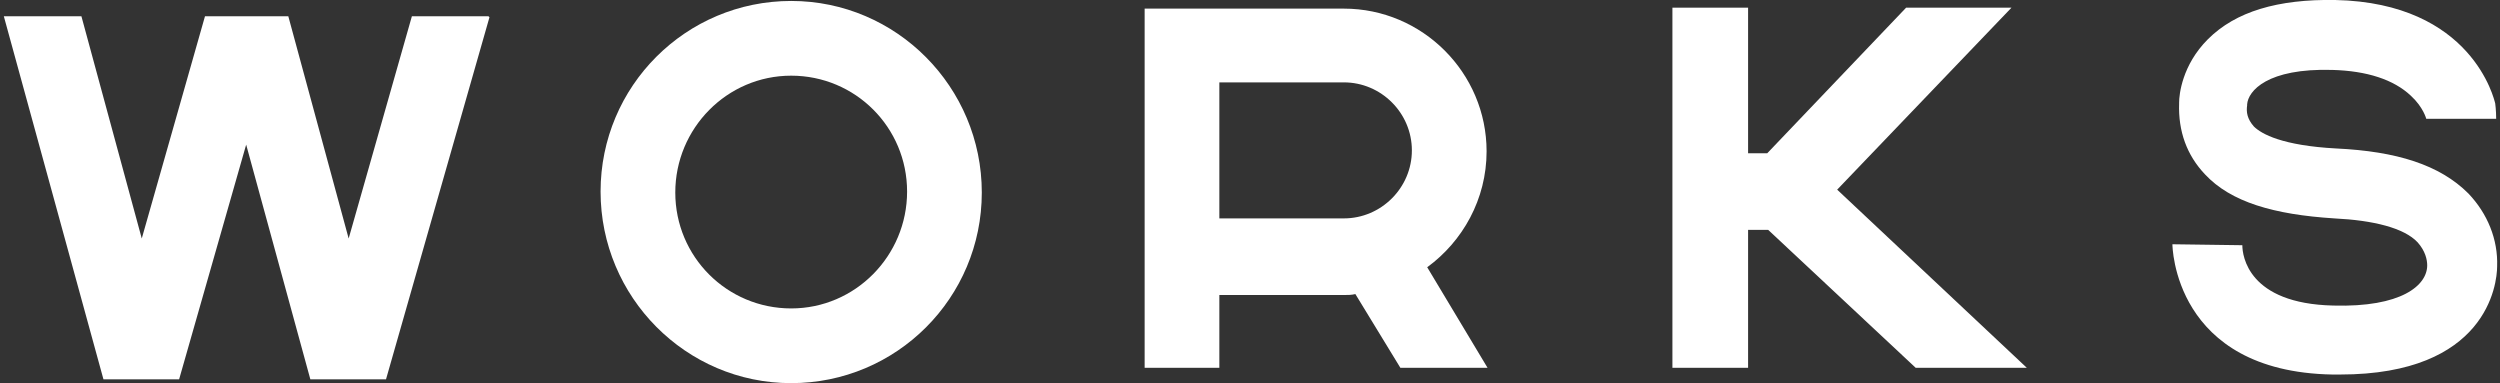 <?xml version="1.0" encoding="utf-8"?>
<!-- Generator: Adobe Illustrator 26.5.0, SVG Export Plug-In . SVG Version: 6.00 Build 0)  -->
<svg version="1.1" id="レイヤー_1" xmlns="http://www.w3.org/2000/svg" xmlns:xlink="http://www.w3.org/1999/xlink" x="0px"
	 y="0px" viewBox="0 0 261 40" style="enable-background:new 0 0 261 40;" xml:space="preserve">
<rect x="0" y="0" width="261" height="40" fill="#333333" stroke="none"/>
<style type="text/css">
	.st0{fill:#FFFFFF;}
</style>
<g>
	<path class="st0" d="M155.2,15.8c0-8.2-6.7-14.9-14.9-14.9h-20.8v37.5h7.8v-7.6h13c0.4,0,0.8,0,1.2-0.1l4.7,7.7h9.1L149,27.9
		C152.7,25.2,155.2,20.8,155.2,15.8z M127.3,8.6h13c3.9,0,7.1,3.2,7.1,7.1s-3.2,7.1-7.1,7.1h-13V8.6z"/>
	<path class="st0" d="M82.6,0.1C71.6,0.1,62.7,9,62.7,20s8.9,20,19.9,20s19.9-8.9,19.9-19.9S93.6,0.1,82.6,0.1z M82.6,32.2
		c-6.7,0-12.1-5.4-12.1-12.1S75.9,7.9,82.6,7.9S94.7,13.3,94.7,20S89.3,32.2,82.6,32.2z"/>
	<polygon class="st0" points="18.7,39.6 25.7,15.1 32.4,39.6 40.3,39.6 51.1,1.8 51,1.7 43,1.7 36.4,24.9 30.1,1.7 21.4,1.7 
		14.8,24.9 8.5,1.7 0.4,1.7 10.8,39.6 	"/>
	<polygon class="st0" points="182.5,24 184.6,24 200,38.4 211.6,38.4 191.8,19.8 210,0.8 199,0.8 184.5,16 182.5,16 182.5,0.8 
		174.6,0.8 174.6,38.4 182.5,38.4 	"/>
	<g>
		<path class="st0" d="M243.9,15.5c-5.6-0.3-7.8-1.5-8.6-2.3c-0.7-0.8-0.8-1.5-0.7-2.2v-0.1c0.1-1.4,2.1-3.8,8.9-3.6
			c3.6,0.1,6.4,1,8.2,2.7c1.3,1.2,1.6,2.4,1.6,2.4h7.3c0-0.9-0.1-1.6-0.1-1.6c-0.1-0.4-2.4-10.5-16.7-10.8c-6-0.1-10.4,1.2-13.3,4.1
			c-2.7,2.7-3,5.8-3,6.6v0.1c-0.1,2.9,0.8,5.4,2.7,7.4c2.7,2.9,7.2,4.2,13.5,4.6c4.1,0.2,7.3,1,8.7,2.5c0.8,0.9,1,1.8,1,2.4
			c0,2.1-2.7,4.4-9.8,4.2c-8.9-0.2-9.5-5.2-9.5-6.3l-7.3-0.1c0,0.1,0.1,13.3,16.7,13.6c0.3,0,0.6,0,0.8,0c15.3,0,16.4-9.4,16.4-11.3
			c0.1-2.8-1-5.5-3-7.6C254.7,17.2,250.2,15.8,243.9,15.5z"/>
	</g>
</g>
</svg>
